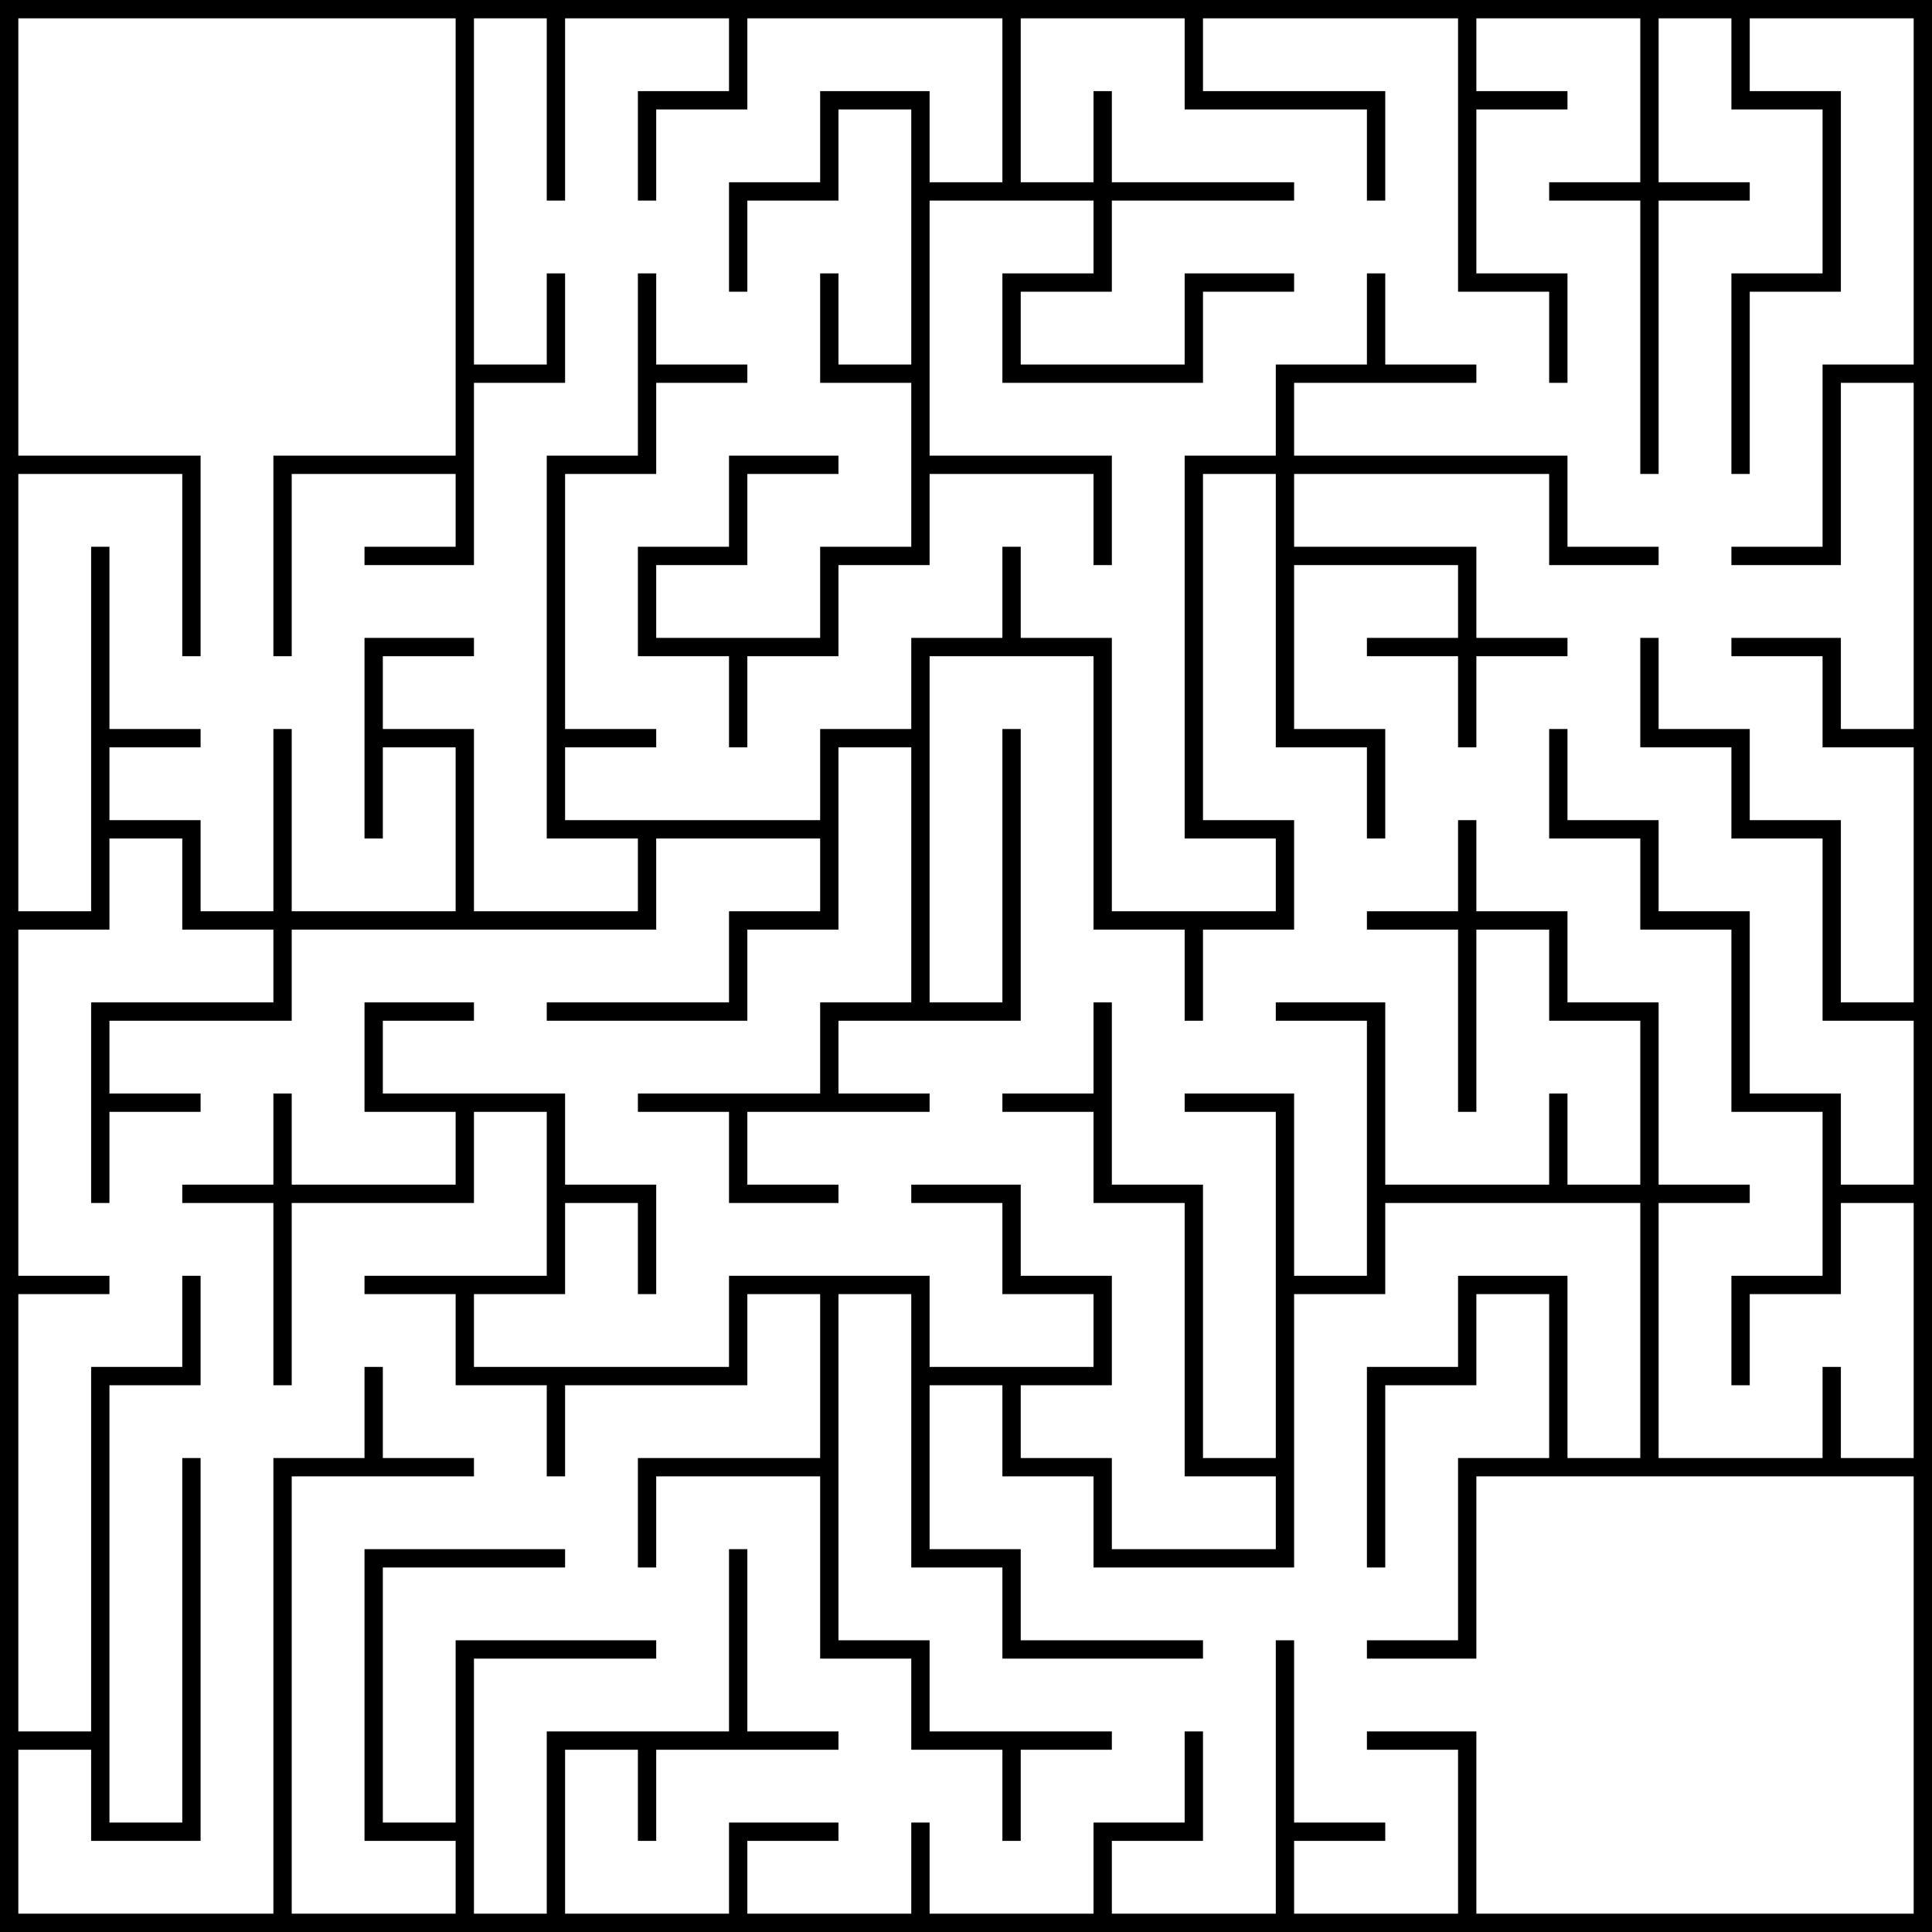 <?xml version="1.0" encoding="UTF-8"?><svg xmlns="http://www.w3.org/2000/svg" xmlns:xlink="http://www.w3.org/1999/xlink" height="500.0" preserveAspectRatio="xMidYMid meet" version="1.0" viewBox="0.0 0.0 500.0 500.0" width="500.0" zoomAndPan="magnify"><g id="change1_1"><path d="M 23.582 4.742 L 117.918 4.742 L 117.918 117.918 L 70.75 117.918 L 70.75 169.828 L 75.496 169.828 L 75.496 122.66 L 117.918 122.66 L 117.918 141.5 L 94.336 141.5 L 94.336 146.246 L 122.66 146.246 L 122.66 99.078 L 146.246 99.078 L 146.246 70.75 L 141.5 70.75 L 141.5 94.336 L 122.66 94.336 L 122.66 4.742 L 141.5 4.742 L 141.5 51.914 L 146.246 51.914 L 146.246 4.742 L 188.668 4.742 L 188.668 23.582 L 165.086 23.582 L 165.086 51.914 L 169.828 51.914 L 169.828 28.324 L 193.414 28.324 L 193.414 4.742 L 259.422 4.742 L 259.422 47.168 L 240.578 47.168 L 240.578 23.582 L 212.254 23.582 L 212.254 47.168 L 188.668 47.168 L 188.668 75.496 L 193.414 75.496 L 193.414 51.914 L 216.996 51.914 L 216.996 28.324 L 235.836 28.324 L 235.836 94.336 L 216.996 94.336 L 216.996 70.75 L 212.254 70.75 L 212.254 99.078 L 235.836 99.078 L 235.836 141.5 L 212.254 141.5 L 212.254 165.086 L 169.828 165.086 L 169.828 146.246 L 193.414 146.246 L 193.414 122.66 L 216.996 122.66 L 216.996 117.918 L 188.668 117.918 L 188.668 141.5 L 165.086 141.5 L 165.086 169.828 L 188.668 169.828 L 188.668 193.414 L 193.414 193.414 L 193.414 169.828 L 216.996 169.828 L 216.996 146.246 L 240.578 146.246 L 240.578 122.66 L 283.004 122.66 L 283.004 146.246 L 287.746 146.246 L 287.746 117.918 L 240.578 117.918 L 240.578 51.914 L 283.004 51.914 L 283.004 70.75 L 259.422 70.75 L 259.422 99.078 L 311.332 99.078 L 311.332 75.496 L 334.914 75.496 L 334.914 70.75 L 306.586 70.75 L 306.586 94.336 L 264.164 94.336 L 264.164 75.496 L 287.746 75.496 L 287.746 51.914 L 334.914 51.914 L 334.914 47.168 L 287.746 47.168 L 287.746 23.582 L 283.004 23.582 L 283.004 47.168 L 264.164 47.168 L 264.164 4.742 L 306.586 4.742 L 306.586 28.324 L 353.754 28.324 L 353.754 51.914 L 358.5 51.914 L 358.5 23.582 L 311.332 23.582 L 311.332 4.742 L 377.34 4.742 L 377.34 75.496 L 400.922 75.496 L 400.922 99.078 L 405.664 99.078 L 405.664 70.75 L 382.082 70.75 L 382.082 28.324 L 405.664 28.324 L 405.664 23.582 L 382.082 23.582 L 382.082 4.742 L 424.504 4.742 L 424.504 47.168 L 400.922 47.168 L 400.922 51.914 L 424.504 51.914 L 424.504 122.66 L 429.25 122.66 L 429.25 51.914 L 452.832 51.914 L 452.832 47.168 L 429.25 47.168 L 429.25 4.742 L 448.086 4.742 L 448.086 28.324 L 471.676 28.324 L 471.676 70.75 L 448.086 70.75 L 448.086 122.66 L 452.832 122.66 L 452.832 75.496 L 476.418 75.496 L 476.418 23.582 L 452.832 23.582 L 452.832 4.742 L 495.258 4.742 L 495.258 94.336 L 471.676 94.336 L 471.676 141.5 L 448.086 141.5 L 448.086 146.246 L 476.418 146.246 L 476.418 99.078 L 495.258 99.078 L 495.258 188.668 L 476.418 188.668 L 476.418 165.086 L 448.086 165.086 L 448.086 169.828 L 471.676 169.828 L 471.676 193.414 L 495.258 193.414 L 495.258 259.422 L 476.418 259.422 L 476.418 212.254 L 452.832 212.254 L 452.832 188.668 L 429.25 188.668 L 429.25 165.086 L 424.504 165.086 L 424.504 193.414 L 448.086 193.414 L 448.086 216.996 L 471.676 216.996 L 471.676 264.164 L 495.258 264.164 L 495.258 306.586 L 476.418 306.586 L 476.418 283.004 L 452.832 283.004 L 452.832 235.836 L 429.25 235.836 L 429.25 212.254 L 405.664 212.254 L 405.664 188.668 L 400.922 188.668 L 400.922 216.996 L 424.504 216.996 L 424.504 240.578 L 448.086 240.578 L 448.086 287.746 L 471.676 287.746 L 471.676 330.172 L 448.086 330.172 L 448.086 358.5 L 452.832 358.5 L 452.832 334.914 L 476.418 334.914 L 476.418 311.332 L 495.258 311.332 L 495.258 377.34 L 476.418 377.34 L 476.418 353.754 L 471.676 353.754 L 471.676 377.34 L 429.25 377.34 L 429.25 311.332 L 452.832 311.332 L 452.832 306.586 L 429.25 306.586 L 429.25 259.422 L 405.664 259.422 L 405.664 235.836 L 382.082 235.836 L 382.082 212.254 L 377.34 212.254 L 377.34 235.836 L 353.754 235.836 L 353.754 240.578 L 377.34 240.578 L 377.34 287.746 L 382.082 287.746 L 382.082 240.578 L 400.922 240.578 L 400.922 264.164 L 424.504 264.164 L 424.504 306.586 L 405.664 306.586 L 405.664 283.004 L 400.922 283.004 L 400.922 306.586 L 358.5 306.586 L 358.5 259.422 L 330.172 259.422 L 330.172 264.164 L 353.754 264.164 L 353.754 330.172 L 334.914 330.172 L 334.914 283.004 L 306.586 283.004 L 306.586 287.746 L 330.172 287.746 L 330.172 377.34 L 311.332 377.34 L 311.332 306.586 L 287.746 306.586 L 287.746 259.422 L 283.004 259.422 L 283.004 283.004 L 259.422 283.004 L 259.422 287.746 L 283.004 287.746 L 283.004 311.332 L 306.586 311.332 L 306.586 382.082 L 330.172 382.082 L 330.172 400.922 L 287.746 400.922 L 287.746 377.34 L 264.164 377.34 L 264.164 358.5 L 287.746 358.5 L 287.746 330.172 L 264.164 330.172 L 264.164 306.586 L 235.836 306.586 L 235.836 311.332 L 259.422 311.332 L 259.422 334.914 L 283.004 334.914 L 283.004 353.754 L 240.578 353.754 L 240.578 330.172 L 188.668 330.172 L 188.668 353.754 L 122.66 353.754 L 122.66 334.914 L 146.246 334.914 L 146.246 311.332 L 165.086 311.332 L 165.086 334.914 L 169.828 334.914 L 169.828 306.586 L 146.246 306.586 L 146.246 283.004 L 99.078 283.004 L 99.078 264.164 L 122.66 264.164 L 122.66 259.422 L 94.336 259.422 L 94.336 287.746 L 117.918 287.746 L 117.918 306.586 L 75.496 306.586 L 75.496 283.004 L 70.75 283.004 L 70.75 306.586 L 47.168 306.586 L 47.168 311.332 L 70.75 311.332 L 70.75 358.5 L 75.496 358.5 L 75.496 311.332 L 122.66 311.332 L 122.66 287.746 L 141.5 287.746 L 141.5 330.172 L 94.336 330.172 L 94.336 334.914 L 117.918 334.914 L 117.918 358.5 L 141.5 358.5 L 141.5 382.082 L 146.246 382.082 L 146.246 358.5 L 193.414 358.5 L 193.414 334.914 L 212.254 334.914 L 212.254 377.34 L 165.086 377.34 L 165.086 405.664 L 169.828 405.664 L 169.828 382.082 L 212.254 382.082 L 212.254 429.25 L 235.836 429.25 L 235.836 452.832 L 259.422 452.832 L 259.422 476.418 L 264.164 476.418 L 264.164 452.832 L 287.746 452.832 L 287.746 448.086 L 240.578 448.086 L 240.578 424.504 L 216.996 424.504 L 216.996 334.914 L 235.836 334.914 L 235.836 405.664 L 259.422 405.664 L 259.422 429.25 L 311.332 429.25 L 311.332 424.504 L 264.164 424.504 L 264.164 400.922 L 240.578 400.922 L 240.578 358.5 L 259.422 358.5 L 259.422 382.082 L 283.004 382.082 L 283.004 405.664 L 334.914 405.664 L 334.914 334.914 L 358.5 334.914 L 358.5 311.332 L 424.504 311.332 L 424.504 377.34 L 405.664 377.34 L 405.664 330.172 L 377.34 330.172 L 377.34 353.754 L 353.754 353.754 L 353.754 405.664 L 358.5 405.664 L 358.5 358.5 L 382.082 358.5 L 382.082 334.914 L 400.922 334.914 L 400.922 377.34 L 377.34 377.34 L 377.34 424.504 L 353.754 424.504 L 353.754 429.25 L 382.082 429.25 L 382.082 382.082 L 495.258 382.082 L 495.258 495.258 L 382.082 495.258 L 382.082 448.086 L 353.754 448.086 L 353.754 452.832 L 377.34 452.832 L 377.34 495.258 L 334.914 495.258 L 334.914 476.418 L 358.5 476.418 L 358.5 471.676 L 334.914 471.676 L 334.914 424.504 L 330.172 424.504 L 330.172 495.258 L 287.746 495.258 L 287.746 476.418 L 311.332 476.418 L 311.332 448.086 L 306.586 448.086 L 306.586 471.676 L 283.004 471.676 L 283.004 495.258 L 240.578 495.258 L 240.578 471.676 L 235.836 471.676 L 235.836 495.258 L 193.414 495.258 L 193.414 476.418 L 216.996 476.418 L 216.996 471.676 L 188.668 471.676 L 188.668 495.258 L 146.246 495.258 L 146.246 452.832 L 165.086 452.832 L 165.086 476.418 L 169.828 476.418 L 169.828 452.832 L 216.996 452.832 L 216.996 448.086 L 193.414 448.086 L 193.414 400.922 L 188.668 400.922 L 188.668 448.086 L 141.5 448.086 L 141.5 495.258 L 122.66 495.258 L 122.66 429.25 L 169.828 429.25 L 169.828 424.504 L 117.918 424.504 L 117.918 471.676 L 99.078 471.676 L 99.078 405.664 L 146.246 405.664 L 146.246 400.922 L 94.336 400.922 L 94.336 476.418 L 117.918 476.418 L 117.918 495.258 L 75.496 495.258 L 75.496 382.082 L 122.66 382.082 L 122.66 377.34 L 99.078 377.34 L 99.078 353.754 L 94.336 353.754 L 94.336 377.34 L 70.75 377.34 L 70.75 495.258 L 4.742 495.258 L 4.742 452.832 L 23.582 452.832 L 23.582 476.418 L 51.914 476.418 L 51.914 377.34 L 47.168 377.34 L 47.168 471.676 L 28.324 471.676 L 28.324 358.5 L 51.914 358.5 L 51.914 330.172 L 47.168 330.172 L 47.168 353.754 L 23.582 353.754 L 23.582 448.086 L 4.742 448.086 L 4.742 334.914 L 28.324 334.914 L 28.324 330.172 L 4.742 330.172 L 4.742 240.578 L 28.324 240.578 L 28.324 216.996 L 47.168 216.996 L 47.168 240.578 L 70.75 240.578 L 70.75 259.422 L 23.582 259.422 L 23.582 311.332 L 28.324 311.332 L 28.324 287.746 L 51.914 287.746 L 51.914 283.004 L 28.324 283.004 L 28.324 264.164 L 75.496 264.164 L 75.496 240.578 L 169.828 240.578 L 169.828 216.996 L 212.254 216.996 L 212.254 235.836 L 188.668 235.836 L 188.668 259.422 L 141.5 259.422 L 141.5 264.164 L 193.414 264.164 L 193.414 240.578 L 216.996 240.578 L 216.996 193.414 L 235.836 193.414 L 235.836 259.422 L 212.254 259.422 L 212.254 283.004 L 165.086 283.004 L 165.086 287.746 L 188.668 287.746 L 188.668 311.332 L 216.996 311.332 L 216.996 306.586 L 193.414 306.586 L 193.414 287.746 L 240.578 287.746 L 240.578 283.004 L 216.996 283.004 L 216.996 264.164 L 264.164 264.164 L 264.164 188.668 L 259.422 188.668 L 259.422 259.422 L 240.578 259.422 L 240.578 169.828 L 283.004 169.828 L 283.004 240.578 L 306.586 240.578 L 306.586 264.164 L 311.332 264.164 L 311.332 240.578 L 334.914 240.578 L 334.914 212.254 L 311.332 212.254 L 311.332 122.66 L 330.172 122.66 L 330.172 193.414 L 353.754 193.414 L 353.754 216.996 L 358.5 216.996 L 358.5 188.668 L 334.914 188.668 L 334.914 146.246 L 377.34 146.246 L 377.34 165.086 L 353.754 165.086 L 353.754 169.828 L 377.34 169.828 L 377.34 193.414 L 382.082 193.414 L 382.082 169.828 L 405.664 169.828 L 405.664 165.086 L 382.082 165.086 L 382.082 141.5 L 334.914 141.5 L 334.914 122.66 L 400.922 122.66 L 400.922 146.246 L 429.25 146.246 L 429.25 141.5 L 405.664 141.5 L 405.664 117.918 L 334.914 117.918 L 334.914 99.078 L 382.082 99.078 L 382.082 94.336 L 358.5 94.336 L 358.5 70.75 L 353.754 70.75 L 353.754 94.336 L 330.172 94.336 L 330.172 117.918 L 306.586 117.918 L 306.586 216.996 L 330.172 216.996 L 330.172 235.836 L 287.746 235.836 L 287.746 165.086 L 264.164 165.086 L 264.164 141.5 L 259.422 141.5 L 259.422 165.086 L 235.836 165.086 L 235.836 188.668 L 212.254 188.668 L 212.254 212.254 L 146.246 212.254 L 146.246 193.414 L 169.828 193.414 L 169.828 188.668 L 146.246 188.668 L 146.246 122.66 L 169.828 122.66 L 169.828 99.078 L 193.414 99.078 L 193.414 94.336 L 169.828 94.336 L 169.828 70.75 L 165.086 70.75 L 165.086 117.918 L 141.5 117.918 L 141.5 216.996 L 165.086 216.996 L 165.086 235.836 L 122.66 235.836 L 122.66 188.668 L 99.078 188.668 L 99.078 169.828 L 122.66 169.828 L 122.66 165.086 L 94.336 165.086 L 94.336 216.996 L 99.078 216.996 L 99.078 193.414 L 117.918 193.414 L 117.918 235.836 L 75.496 235.836 L 75.496 188.668 L 70.75 188.668 L 70.75 235.836 L 51.914 235.836 L 51.914 212.254 L 28.324 212.254 L 28.324 193.414 L 51.914 193.414 L 51.914 188.668 L 28.324 188.668 L 28.324 141.5 L 23.582 141.5 L 23.582 235.836 L 4.742 235.836 L 4.742 122.66 L 47.168 122.66 L 47.168 169.828 L 51.914 169.828 L 51.914 117.918 L 4.742 117.918 L 4.742 4.742 Z M 0 4.742 L 0 500 L 500 500 L 500 0 L 0 0 L 0 4.742" fill="inherit"/></g></svg>